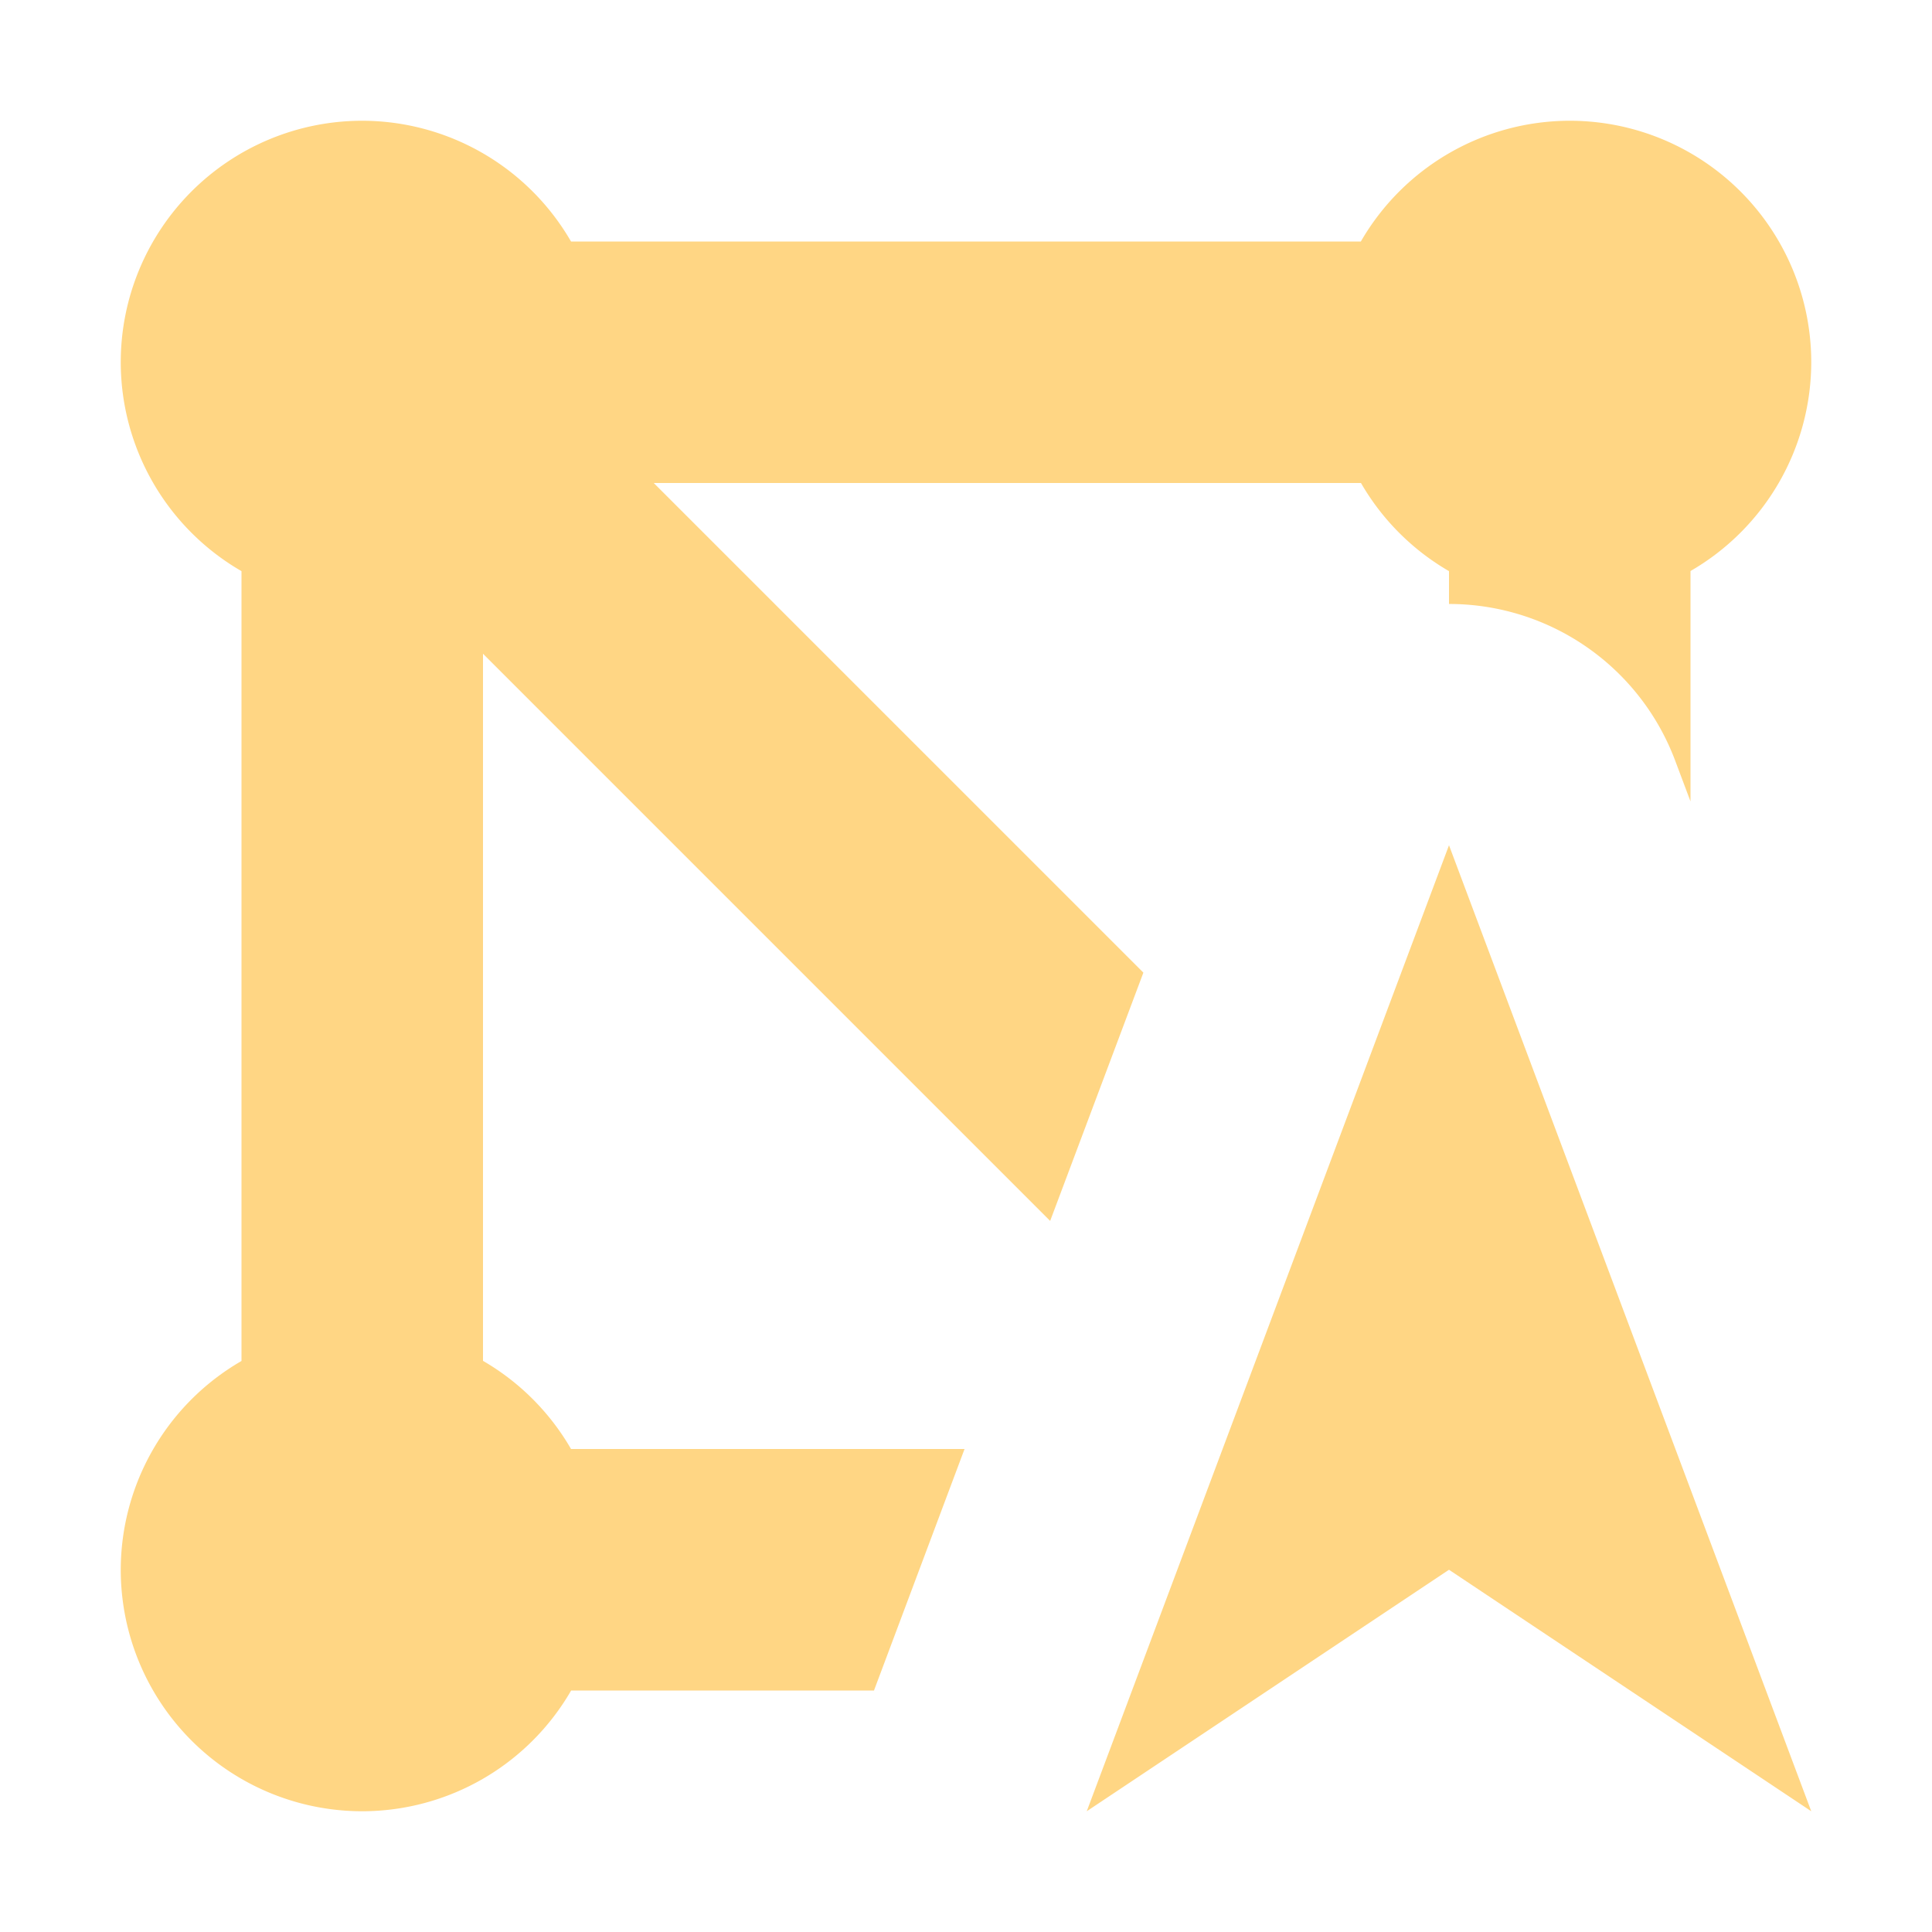 <?xml version="1.0" encoding="UTF-8" standalone="no"?>
<!-- Created with Inkscape (http://www.inkscape.org/) -->

<svg
   xmlns:dc="http://purl.org/dc/elements/1.1/"
   xmlns:cc="http://creativecommons.org/ns#"
   xmlns:rdf="http://www.w3.org/1999/02/22-rdf-syntax-ns#"
   xmlns:svg="http://www.w3.org/2000/svg"
   xmlns="http://www.w3.org/2000/svg"
   xmlns:sodipodi="http://sodipodi.sourceforge.net/DTD/sodipodi-0.dtd"
   xmlns:inkscape="http://www.inkscape.org/namespaces/inkscape"
   width="16"
   height="16"
   viewBox="0 0 16 16"
   id="svg2"
   version="1.1"
   inkscape:version="0.91 r13725"
   inkscape:export-filename="/home/djrm/Projects/godot/tools/editor/icons/icon_node_2d.png"
   inkscape:export-xdpi="90"
   inkscape:export-ydpi="90"
   sodipodi:docname="icon_navigation_mesh.svg">
  <defs
     id="defs4" />
  <sodipodi:namedview
     id="base"
     pagecolor="#ffffff"
     bordercolor="#666666"
     borderopacity="1.0"
     inkscape:pageopacity="0.0"
     inkscape:pageshadow="2"
     inkscape:zoom="31.999999"
     inkscape:cx="9.4708391"
     inkscape:cy="9.3796697"
     inkscape:document-units="px"
     inkscape:current-layer="layer1"
     showgrid="true"
     units="px"
     inkscape:snap-bbox="true"
     inkscape:bbox-paths="true"
     inkscape:bbox-nodes="true"
     inkscape:snap-bbox-edge-midpoints="true"
     inkscape:snap-bbox-midpoints="true"
     inkscape:snap-object-midpoints="true"
     inkscape:snap-center="true"
     inkscape:window-width="1920"
     inkscape:window-height="1016"
     inkscape:window-x="0"
     inkscape:window-y="27"
     inkscape:window-maximized="1">
    <inkscape:grid
       type="xygrid"
       id="grid3336"
       empspacing="4" />
  </sodipodi:namedview>
  <g
     inkscape:label="Layer 1"
     inkscape:groupmode="layer"
     id="layer1"
     transform="translate(0,-1036.362)">
    <path
       style="opacity:1;fill:#ffd684;fill-opacity:1;stroke:none;stroke-width:2;stroke-linecap:round;stroke-linejoin:round;stroke-miterlimit:4;stroke-dasharray:none;stroke-dashoffset:0;stroke-opacity:1"
       d="M 3 1 A 2 2 0 0 0 1 3 A 2 2 0 0 0 2 4.73 L 2 11.271 A 2 2 0 0 0 1 13 A 2 2 0 0 0 3 15 A 2 2 0 0 0 4.73 14 L 7.238 14 L 7.988 12 L 4.729 12 A 2 2 0 0 0 4 11.27 L 4 5.414 L 8.697 10.111 L 9.469 8.055 L 5.414 4 L 11.271 4 A 2 2 0 0 0 12 4.73 L 12 5.002 A 2 2 0 0 1 12.023 5.002 A 2 2 0 0 1 13.873 6.299 L 14 6.637 L 14 4.729 A 2 2 0 0 0 15 3 A 2 2 0 0 0 13 1 A 2 2 0 0 0 11.27 2 L 4.729 2 A 2 2 0 0 0 3 1 z M 12 7 L 9 15 L 12 13 L 15 15 L 12 7 z "
       transform="translate(0,1036.362)"
       id="path4162" />
  </g>
</svg>
